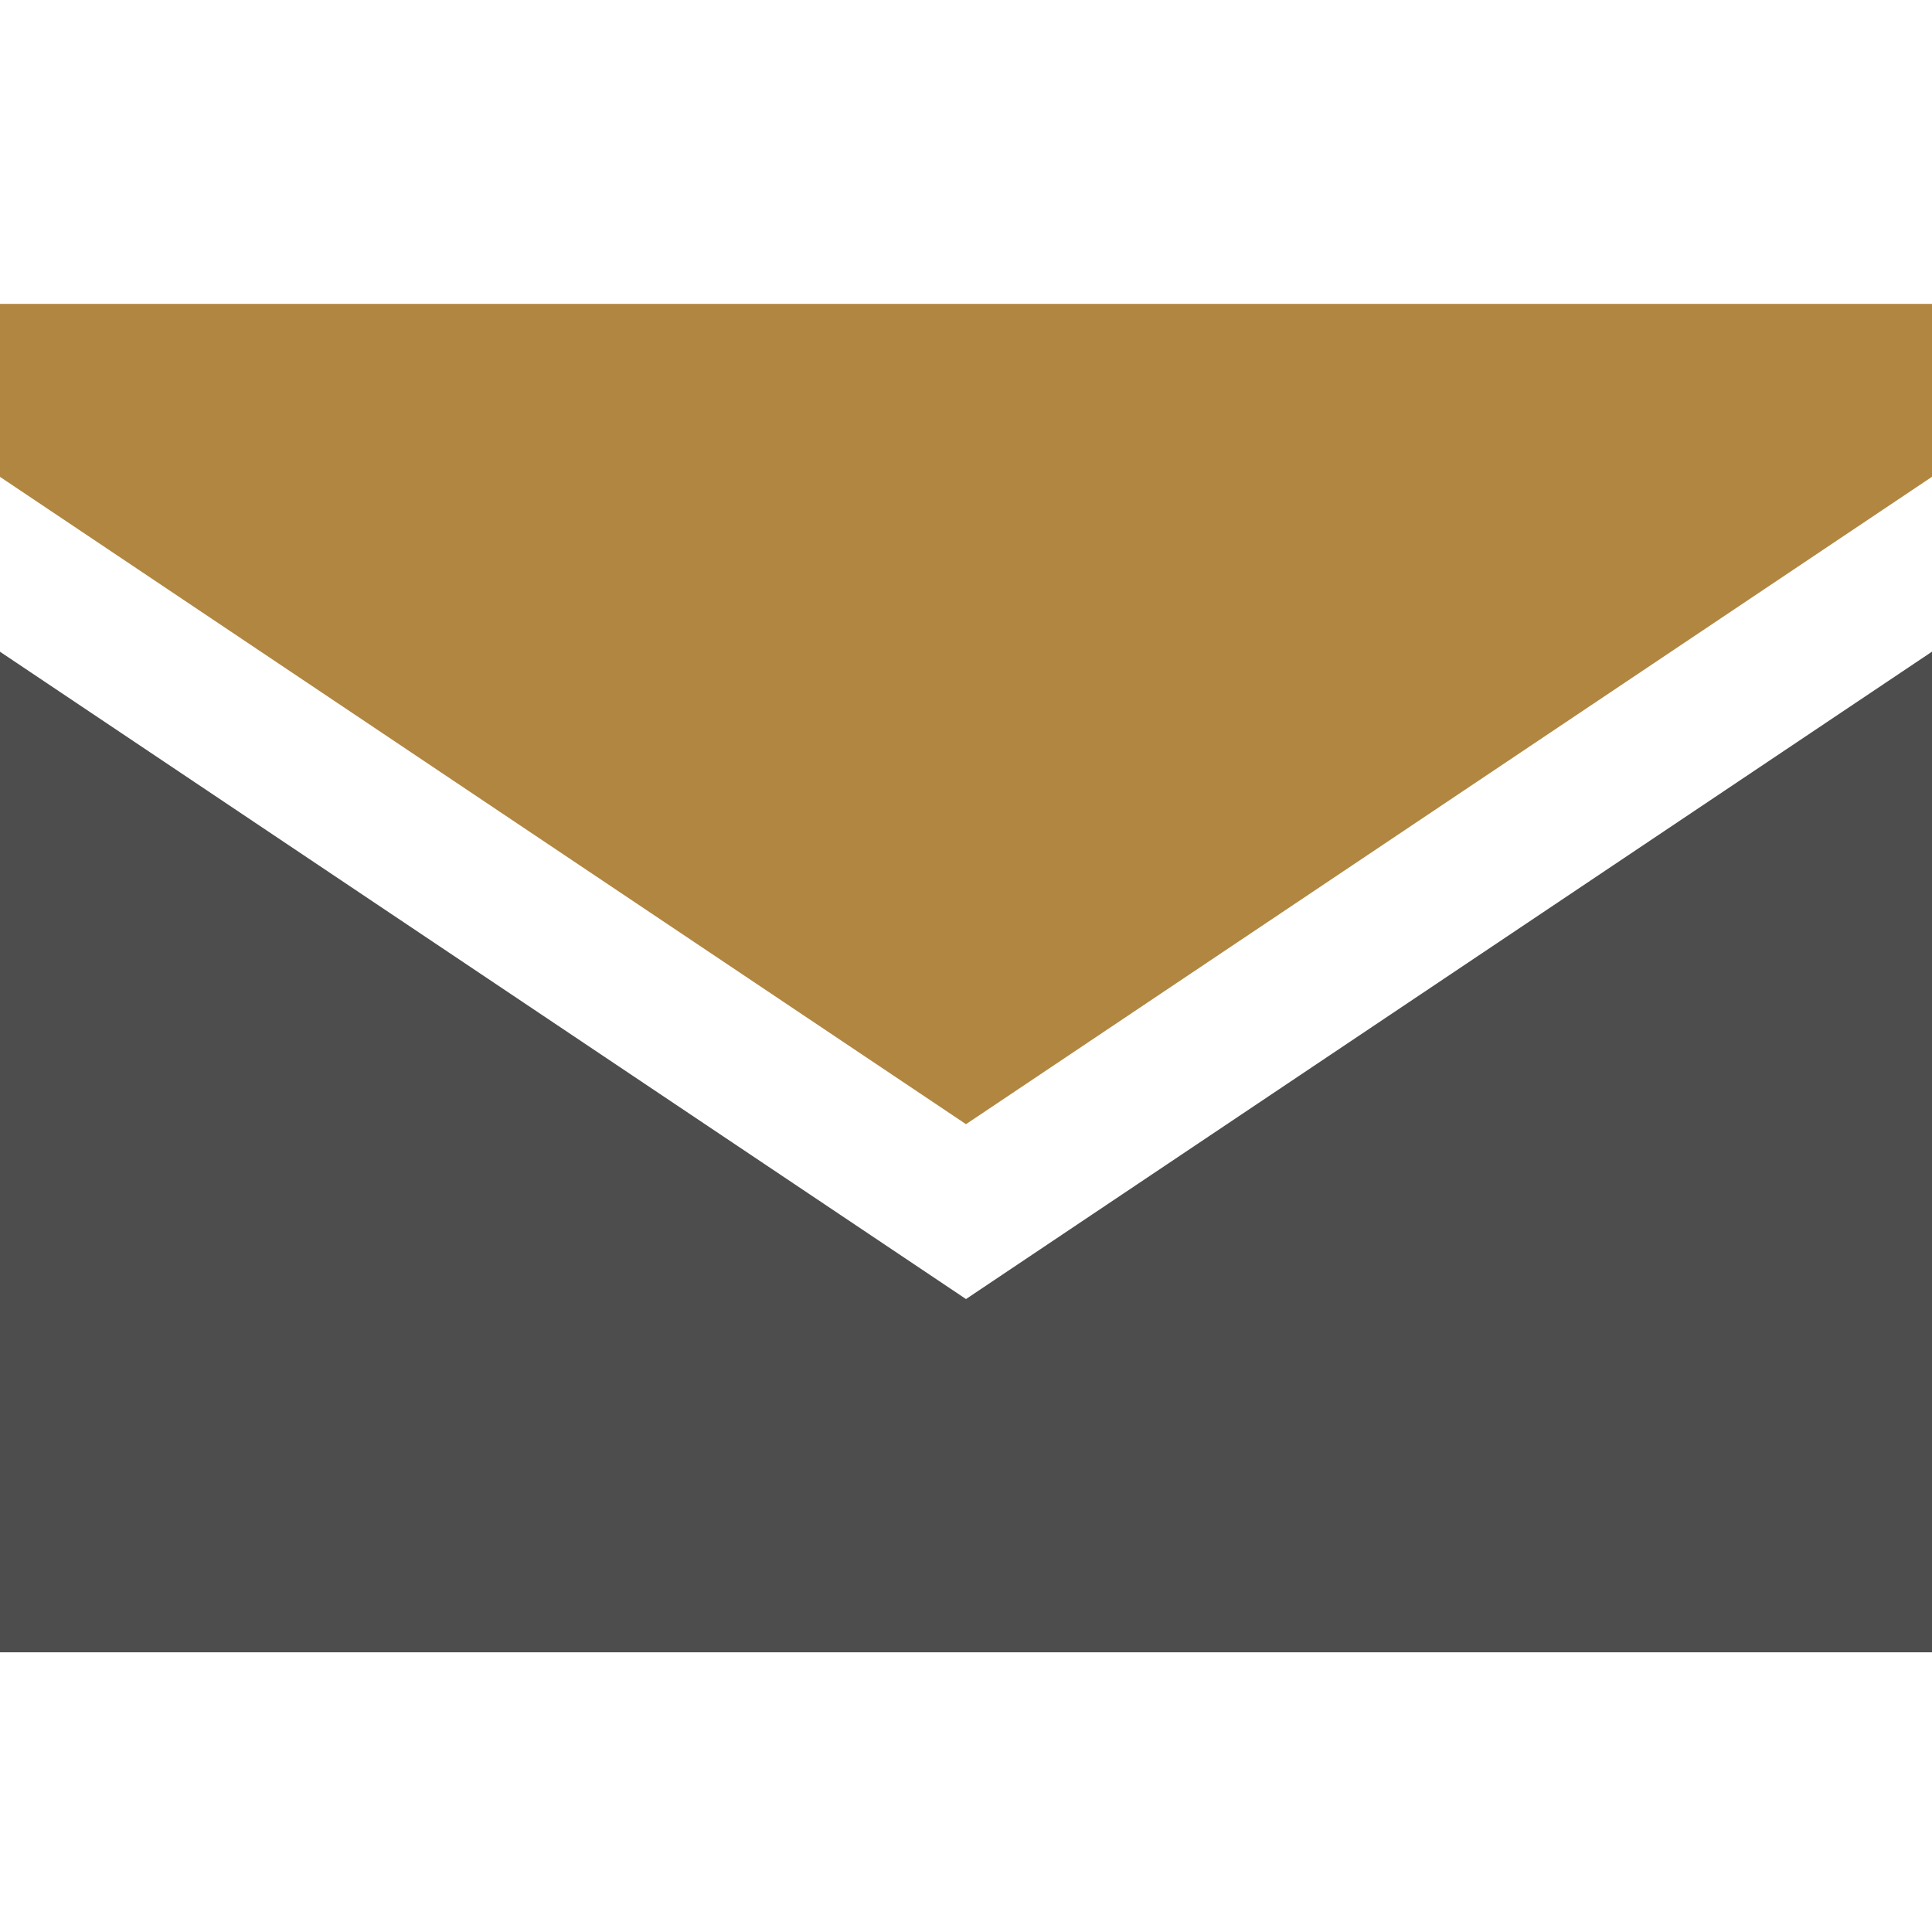 <svg xmlns="http://www.w3.org/2000/svg" viewBox="0 0 80 80"><path d="M40 53.791L0 26.987v41.431h80V26.984L40 53.791z" fill="#4d4d4d"/><path fill="#b18641" d="M0 19.746v-7.164h80v7.161L40 46.55z"/></svg>